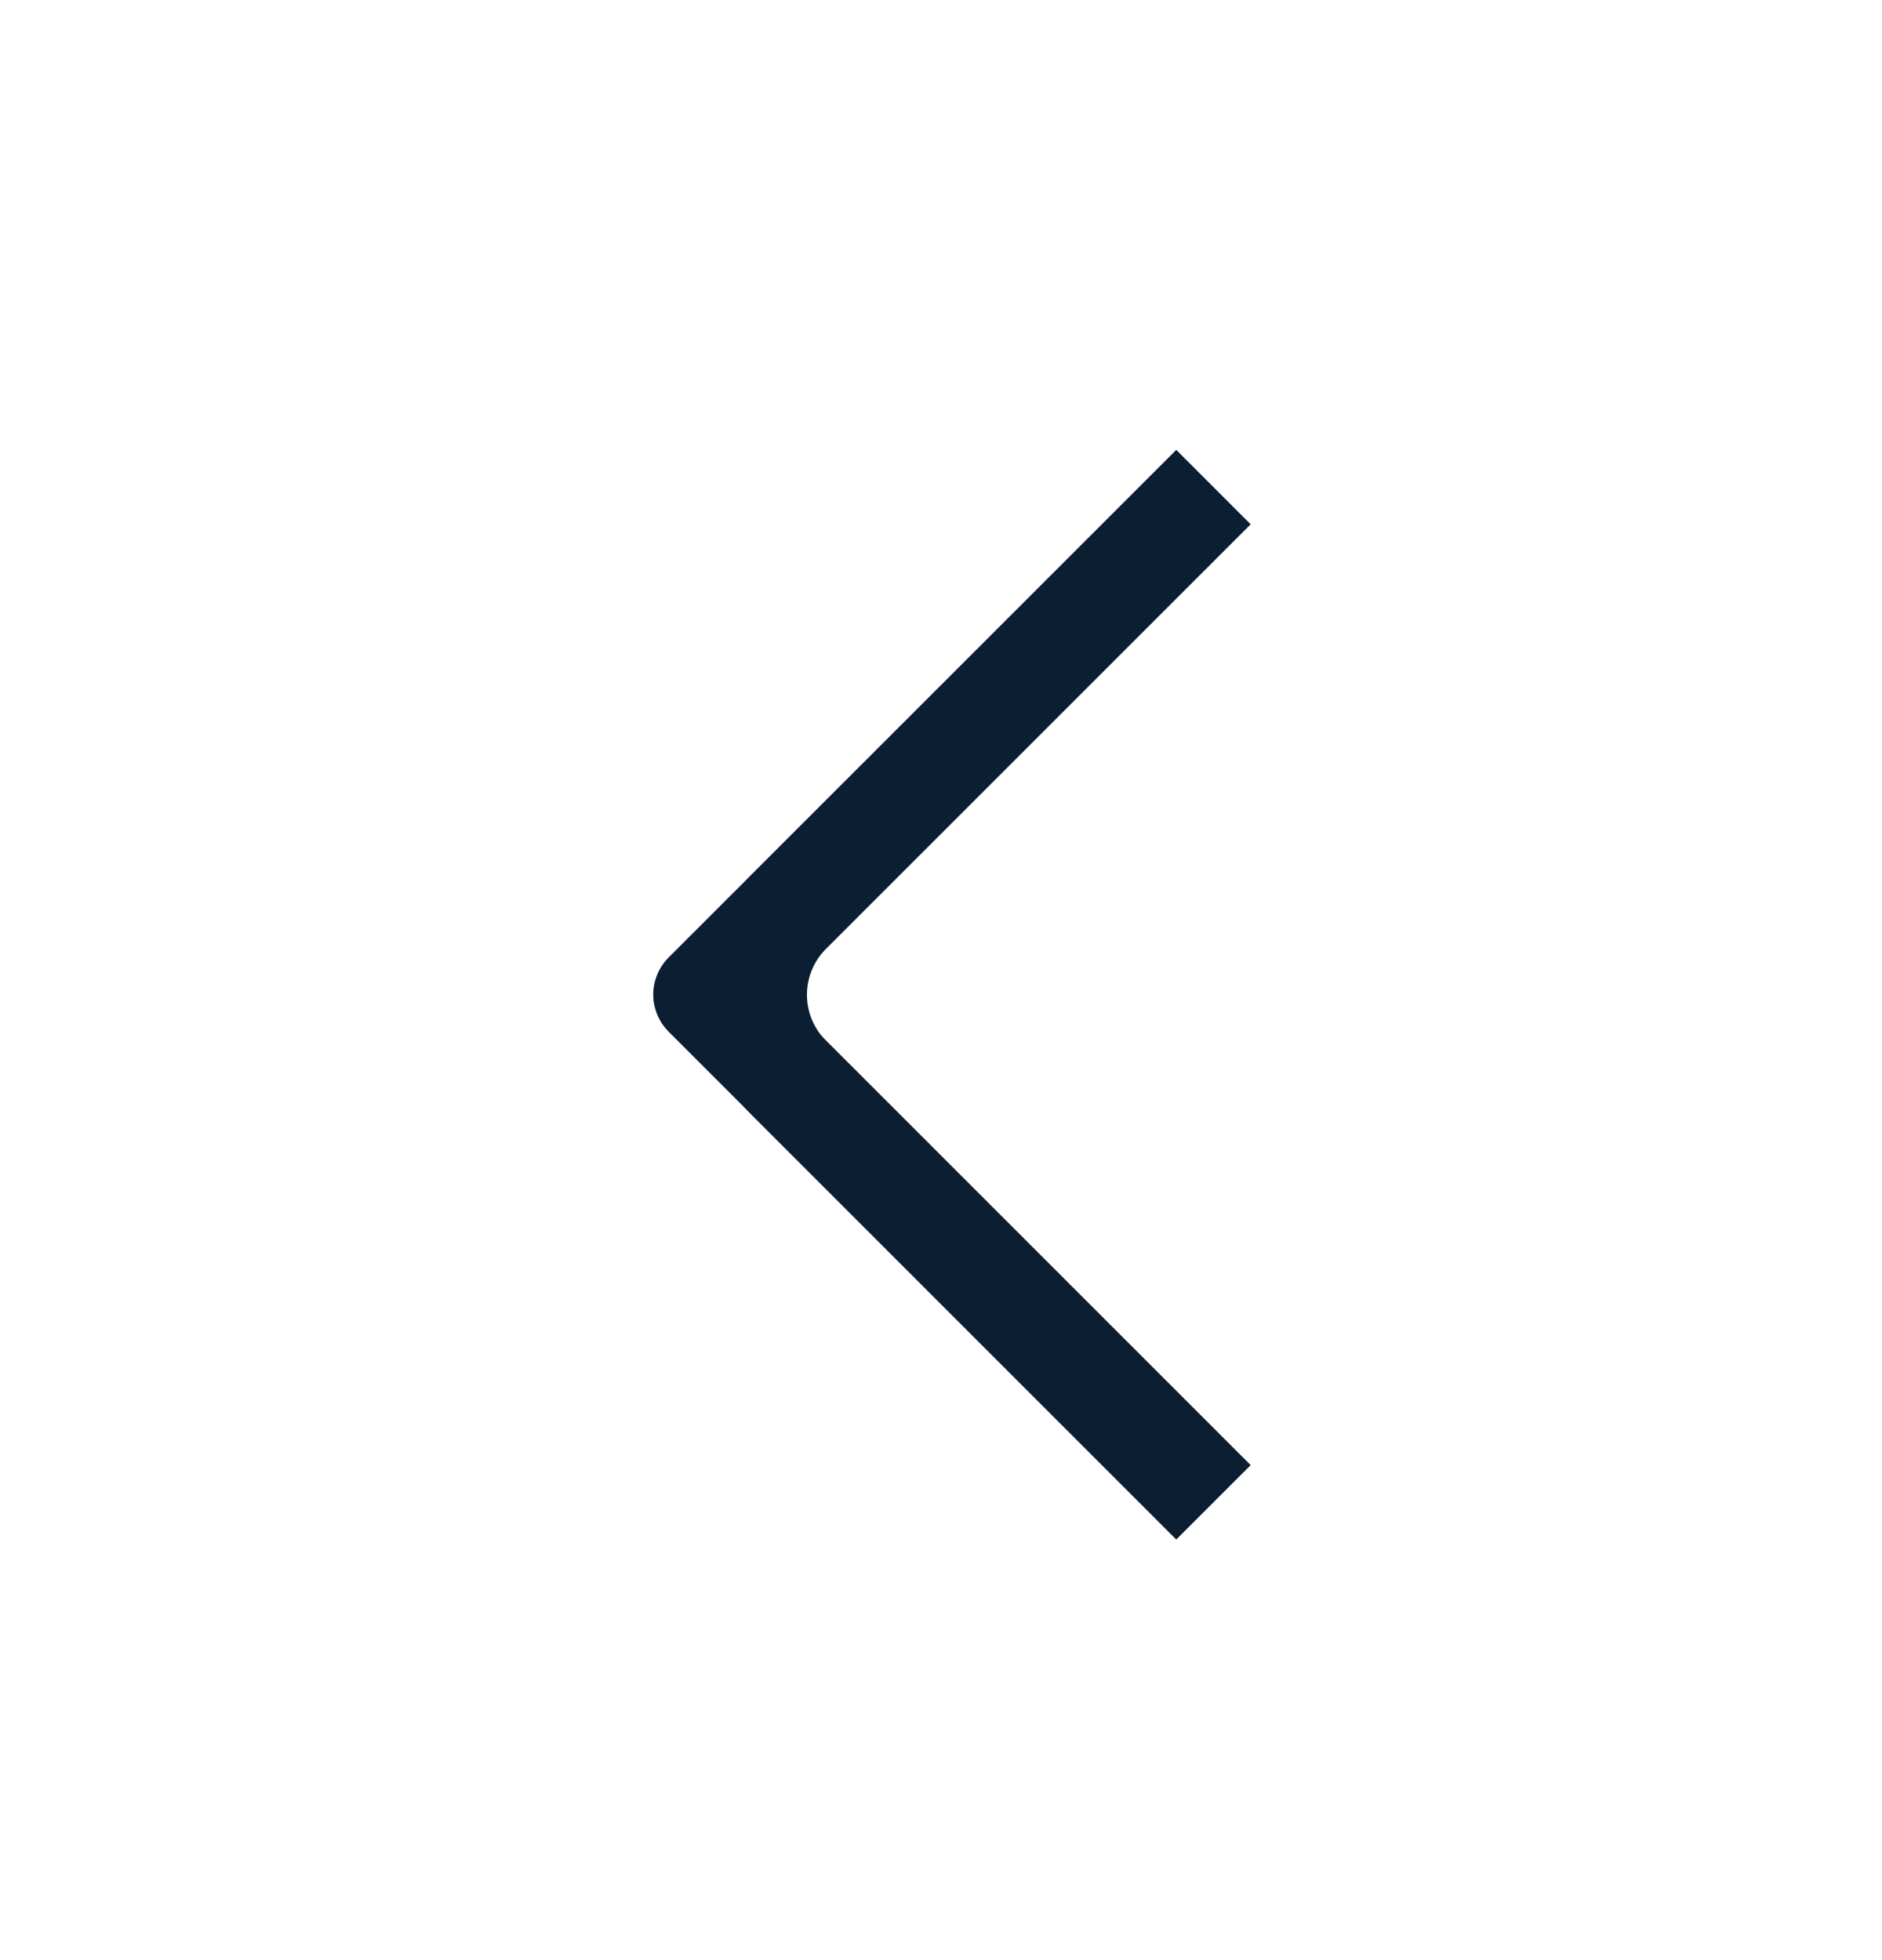 <svg width="24" height="25" fill="none" xmlns="http://www.w3.org/2000/svg"><path d="M15 6.686 9 12.685l6 6" stroke="#0C1E31" stroke-width="1.339" stroke-linecap="square" stroke-linejoin="round"/><path d="m15 6.688-4.939 4.939c-.586.586-.586 1.536 0 2.121L15 18.688" stroke="#0C1E31" stroke-width="1.339" stroke-linecap="square" stroke-linejoin="round"/></svg>